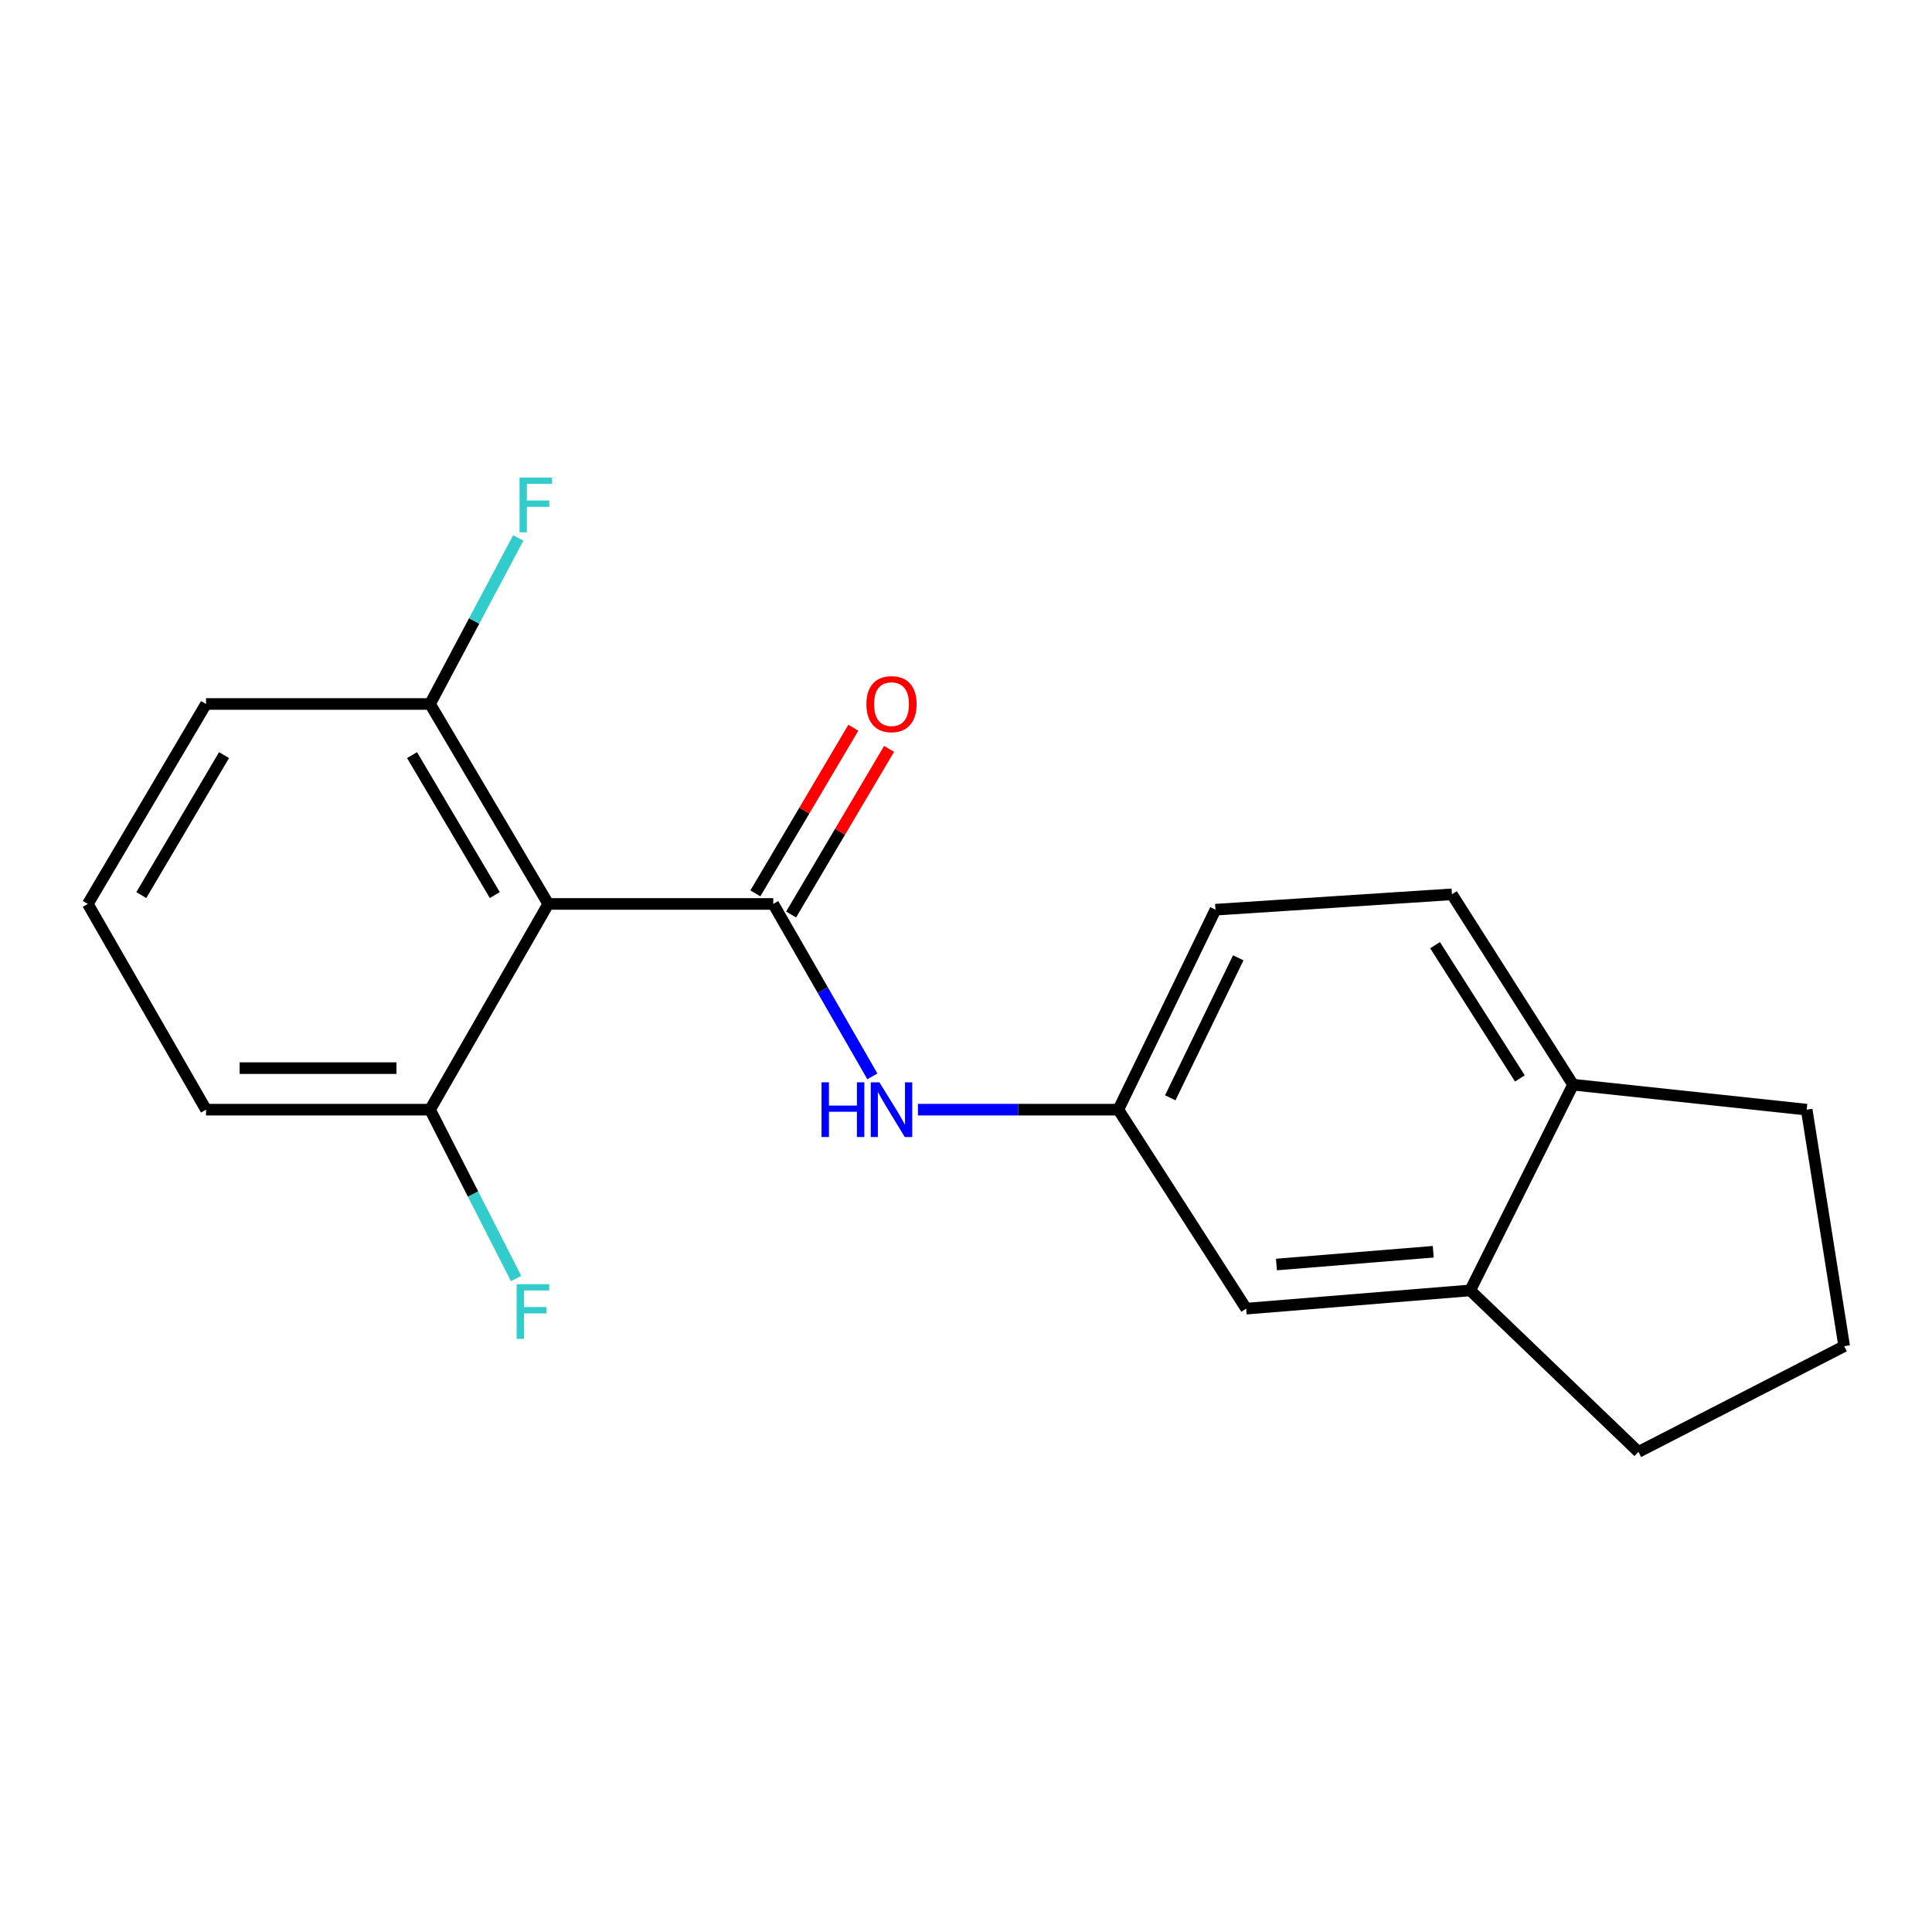 <?xml version='1.0' encoding='iso-8859-1'?>
<svg version='1.1' baseProfile='full'
              xmlns='http://www.w3.org/2000/svg'
                      xmlns:rdkit='http://www.rdkit.org/xml'
                      xmlns:xlink='http://www.w3.org/1999/xlink'
                  xml:space='preserve'
width='1000px' height='1000px' viewBox='0 0 1000 1000'>
<!-- END OF HEADER -->
<rect style='opacity:1.0;fill:#FFFFFF;stroke:none' width='1000' height='1000' x='0' y='0'> </rect>
<path class='bond-0' d='M 400.228,467.877 L 283.785,467.877' style='fill:none;fill-rule:evenodd;stroke:#000000;stroke-width:6px;stroke-linecap:butt;stroke-linejoin:miter;stroke-opacity:1' />
<path class='bond-1' d='M 400.228,467.877 L 425.882,512.503' style='fill:none;fill-rule:evenodd;stroke:#000000;stroke-width:6px;stroke-linecap:butt;stroke-linejoin:miter;stroke-opacity:1' />
<path class='bond-1' d='M 425.882,512.503 L 451.535,557.13' style='fill:none;fill-rule:evenodd;stroke:#0000FF;stroke-width:6px;stroke-linecap:butt;stroke-linejoin:miter;stroke-opacity:1' />
<path class='bond-3' d='M 409.478,473.348 L 434.831,430.482' style='fill:none;fill-rule:evenodd;stroke:#000000;stroke-width:6px;stroke-linecap:butt;stroke-linejoin:miter;stroke-opacity:1' />
<path class='bond-3' d='M 434.831,430.482 L 460.184,387.616' style='fill:none;fill-rule:evenodd;stroke:#FF0000;stroke-width:6px;stroke-linecap:butt;stroke-linejoin:miter;stroke-opacity:1' />
<path class='bond-3' d='M 390.977,462.406 L 416.33,419.54' style='fill:none;fill-rule:evenodd;stroke:#000000;stroke-width:6px;stroke-linecap:butt;stroke-linejoin:miter;stroke-opacity:1' />
<path class='bond-3' d='M 416.33,419.54 L 441.682,376.674' style='fill:none;fill-rule:evenodd;stroke:#FF0000;stroke-width:6px;stroke-linecap:butt;stroke-linejoin:miter;stroke-opacity:1' />
<path class='bond-4' d='M 283.785,467.877 L 222.596,364.379' style='fill:none;fill-rule:evenodd;stroke:#000000;stroke-width:6px;stroke-linecap:butt;stroke-linejoin:miter;stroke-opacity:1' />
<path class='bond-4' d='M 256.104,463.291 L 213.272,390.843' style='fill:none;fill-rule:evenodd;stroke:#000000;stroke-width:6px;stroke-linecap:butt;stroke-linejoin:miter;stroke-opacity:1' />
<path class='bond-5' d='M 283.785,467.877 L 222.596,574.36' style='fill:none;fill-rule:evenodd;stroke:#000000;stroke-width:6px;stroke-linecap:butt;stroke-linejoin:miter;stroke-opacity:1' />
<path class='bond-6' d='M 475.116,574.36 L 526.983,574.36' style='fill:none;fill-rule:evenodd;stroke:#0000FF;stroke-width:6px;stroke-linecap:butt;stroke-linejoin:miter;stroke-opacity:1' />
<path class='bond-6' d='M 526.983,574.36 L 578.85,574.36' style='fill:none;fill-rule:evenodd;stroke:#000000;stroke-width:6px;stroke-linecap:butt;stroke-linejoin:miter;stroke-opacity:1' />
<path class='bond-2' d='M 760.984,667.911 L 645.031,677.357' style='fill:none;fill-rule:evenodd;stroke:#000000;stroke-width:6px;stroke-linecap:butt;stroke-linejoin:miter;stroke-opacity:1' />
<path class='bond-2' d='M 741.846,647.904 L 660.679,654.516' style='fill:none;fill-rule:evenodd;stroke:#000000;stroke-width:6px;stroke-linecap:butt;stroke-linejoin:miter;stroke-opacity:1' />
<path class='bond-13' d='M 760.984,667.911 L 848.062,751.502' style='fill:none;fill-rule:evenodd;stroke:#000000;stroke-width:6px;stroke-linecap:butt;stroke-linejoin:miter;stroke-opacity:1' />
<path class='bond-20' d='M 760.984,667.911 L 814.22,561.427' style='fill:none;fill-rule:evenodd;stroke:#000000;stroke-width:6px;stroke-linecap:butt;stroke-linejoin:miter;stroke-opacity:1' />
<path class='bond-12' d='M 222.596,364.379 L 245.424,321.413' style='fill:none;fill-rule:evenodd;stroke:#000000;stroke-width:6px;stroke-linecap:butt;stroke-linejoin:miter;stroke-opacity:1' />
<path class='bond-12' d='M 245.424,321.413 L 268.252,278.447' style='fill:none;fill-rule:evenodd;stroke:#33CCCC;stroke-width:6px;stroke-linecap:butt;stroke-linejoin:miter;stroke-opacity:1' />
<path class='bond-17' d='M 222.596,364.379 L 106.643,364.379' style='fill:none;fill-rule:evenodd;stroke:#000000;stroke-width:6px;stroke-linecap:butt;stroke-linejoin:miter;stroke-opacity:1' />
<path class='bond-11' d='M 222.596,574.36 L 244.865,618.059' style='fill:none;fill-rule:evenodd;stroke:#000000;stroke-width:6px;stroke-linecap:butt;stroke-linejoin:miter;stroke-opacity:1' />
<path class='bond-11' d='M 244.865,618.059 L 267.134,661.757' style='fill:none;fill-rule:evenodd;stroke:#33CCCC;stroke-width:6px;stroke-linecap:butt;stroke-linejoin:miter;stroke-opacity:1' />
<path class='bond-16' d='M 222.596,574.36 L 106.643,574.36' style='fill:none;fill-rule:evenodd;stroke:#000000;stroke-width:6px;stroke-linecap:butt;stroke-linejoin:miter;stroke-opacity:1' />
<path class='bond-16' d='M 205.203,552.865 L 124.036,552.865' style='fill:none;fill-rule:evenodd;stroke:#000000;stroke-width:6px;stroke-linecap:butt;stroke-linejoin:miter;stroke-opacity:1' />
<path class='bond-7' d='M 578.85,574.36 L 645.031,677.357' style='fill:none;fill-rule:evenodd;stroke:#000000;stroke-width:6px;stroke-linecap:butt;stroke-linejoin:miter;stroke-opacity:1' />
<path class='bond-10' d='M 578.85,574.36 L 629.125,470.85' style='fill:none;fill-rule:evenodd;stroke:#000000;stroke-width:6px;stroke-linecap:butt;stroke-linejoin:miter;stroke-opacity:1' />
<path class='bond-10' d='M 605.727,568.225 L 640.918,495.768' style='fill:none;fill-rule:evenodd;stroke:#000000;stroke-width:6px;stroke-linecap:butt;stroke-linejoin:miter;stroke-opacity:1' />
<path class='bond-8' d='M 814.22,561.427 L 751.514,462.897' style='fill:none;fill-rule:evenodd;stroke:#000000;stroke-width:6px;stroke-linecap:butt;stroke-linejoin:miter;stroke-opacity:1' />
<path class='bond-8' d='M 786.68,558.189 L 742.786,489.217' style='fill:none;fill-rule:evenodd;stroke:#000000;stroke-width:6px;stroke-linecap:butt;stroke-linejoin:miter;stroke-opacity:1' />
<path class='bond-18' d='M 814.22,561.427 L 935.14,574.36' style='fill:none;fill-rule:evenodd;stroke:#000000;stroke-width:6px;stroke-linecap:butt;stroke-linejoin:miter;stroke-opacity:1' />
<path class='bond-9' d='M 751.514,462.897 L 629.125,470.85' style='fill:none;fill-rule:evenodd;stroke:#000000;stroke-width:6px;stroke-linecap:butt;stroke-linejoin:miter;stroke-opacity:1' />
<path class='bond-14' d='M 848.062,751.502 L 954.545,696.774' style='fill:none;fill-rule:evenodd;stroke:#000000;stroke-width:6px;stroke-linecap:butt;stroke-linejoin:miter;stroke-opacity:1' />
<path class='bond-21' d='M 954.545,696.774 L 935.14,574.36' style='fill:none;fill-rule:evenodd;stroke:#000000;stroke-width:6px;stroke-linecap:butt;stroke-linejoin:miter;stroke-opacity:1' />
<path class='bond-15' d='M 45.455,467.877 L 106.643,574.36' style='fill:none;fill-rule:evenodd;stroke:#000000;stroke-width:6px;stroke-linecap:butt;stroke-linejoin:miter;stroke-opacity:1' />
<path class='bond-19' d='M 45.455,467.877 L 106.643,364.379' style='fill:none;fill-rule:evenodd;stroke:#000000;stroke-width:6px;stroke-linecap:butt;stroke-linejoin:miter;stroke-opacity:1' />
<path class='bond-19' d='M 73.136,463.291 L 115.968,390.843' style='fill:none;fill-rule:evenodd;stroke:#000000;stroke-width:6px;stroke-linecap:butt;stroke-linejoin:miter;stroke-opacity:1' />
<path  class='atom-2' d='M 425.221 560.2
L 429.061 560.2
L 429.061 572.24
L 443.541 572.24
L 443.541 560.2
L 447.381 560.2
L 447.381 588.52
L 443.541 588.52
L 443.541 575.44
L 429.061 575.44
L 429.061 588.52
L 425.221 588.52
L 425.221 560.2
' fill='#0000FF'/>
<path  class='atom-2' d='M 455.181 560.2
L 464.461 575.2
Q 465.381 576.68, 466.861 579.36
Q 468.341 582.04, 468.421 582.2
L 468.421 560.2
L 472.181 560.2
L 472.181 588.52
L 468.301 588.52
L 458.341 572.12
Q 457.181 570.2, 455.941 568
Q 454.741 565.8, 454.381 565.12
L 454.381 588.52
L 450.701 588.52
L 450.701 560.2
L 455.181 560.2
' fill='#0000FF'/>
<path  class='atom-4' d='M 448.441 364.459
Q 448.441 357.659, 451.801 353.859
Q 455.161 350.059, 461.441 350.059
Q 467.721 350.059, 471.081 353.859
Q 474.441 357.659, 474.441 364.459
Q 474.441 371.339, 471.041 375.259
Q 467.641 379.139, 461.441 379.139
Q 455.201 379.139, 451.801 375.259
Q 448.441 371.379, 448.441 364.459
M 461.441 375.939
Q 465.761 375.939, 468.081 373.059
Q 470.441 370.139, 470.441 364.459
Q 470.441 358.899, 468.081 356.099
Q 465.761 353.259, 461.441 353.259
Q 457.121 353.259, 454.761 356.059
Q 452.441 358.859, 452.441 364.459
Q 452.441 370.179, 454.761 373.059
Q 457.121 375.939, 461.441 375.939
' fill='#FF0000'/>
<path  class='atom-12' d='M 267.424 664.689
L 284.264 664.689
L 284.264 667.929
L 271.224 667.929
L 271.224 676.529
L 282.824 676.529
L 282.824 679.809
L 271.224 679.809
L 271.224 693.009
L 267.424 693.009
L 267.424 664.689
' fill='#33CCCC'/>
<path  class='atom-13' d='M 268.905 247.211
L 285.745 247.211
L 285.745 250.451
L 272.705 250.451
L 272.705 259.051
L 284.305 259.051
L 284.305 262.331
L 272.705 262.331
L 272.705 275.531
L 268.905 275.531
L 268.905 247.211
' fill='#33CCCC'/>
</svg>
